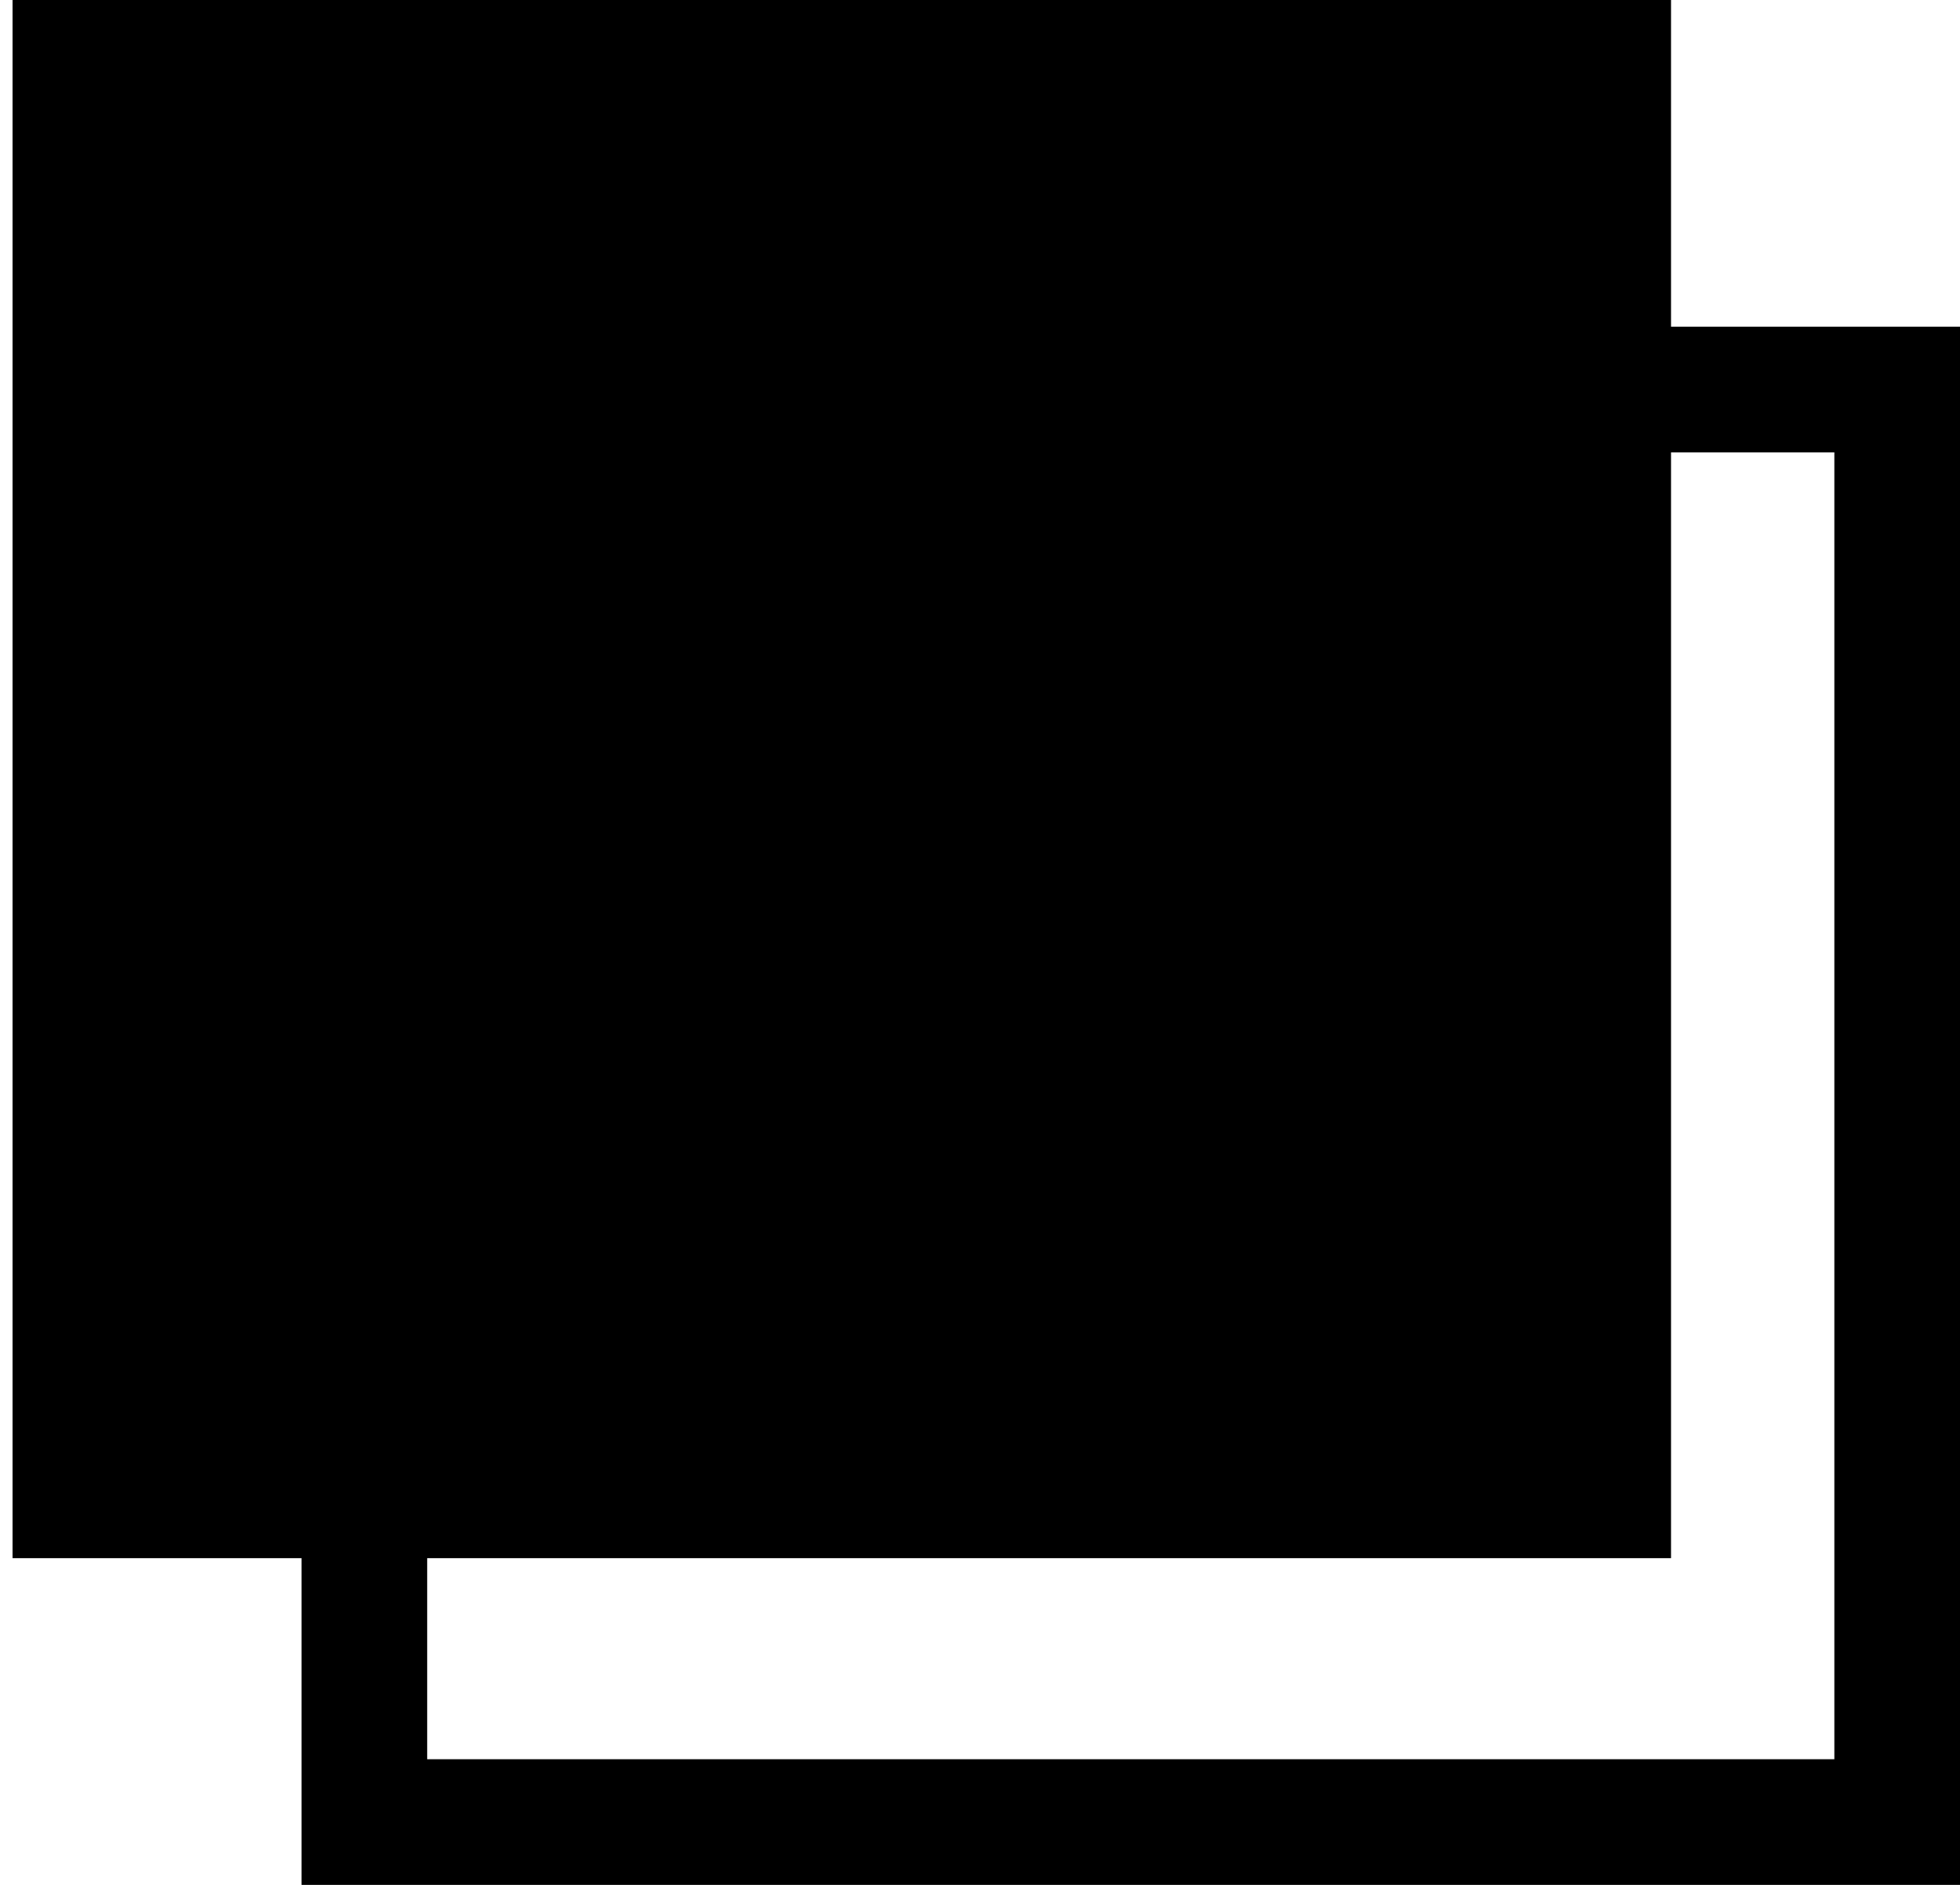 <svg width="78" height="75" viewBox="0 0 78 75" fill="none" xmlns="http://www.w3.org/2000/svg">
<path d="M3 2.5H64V59.5H3V2.5Z" fill="black" stroke="black" stroke-width="5"/>
<rect x="14.5" y="15.5" width="61" height="57" stroke="black" stroke-width="5"/>
</svg>
